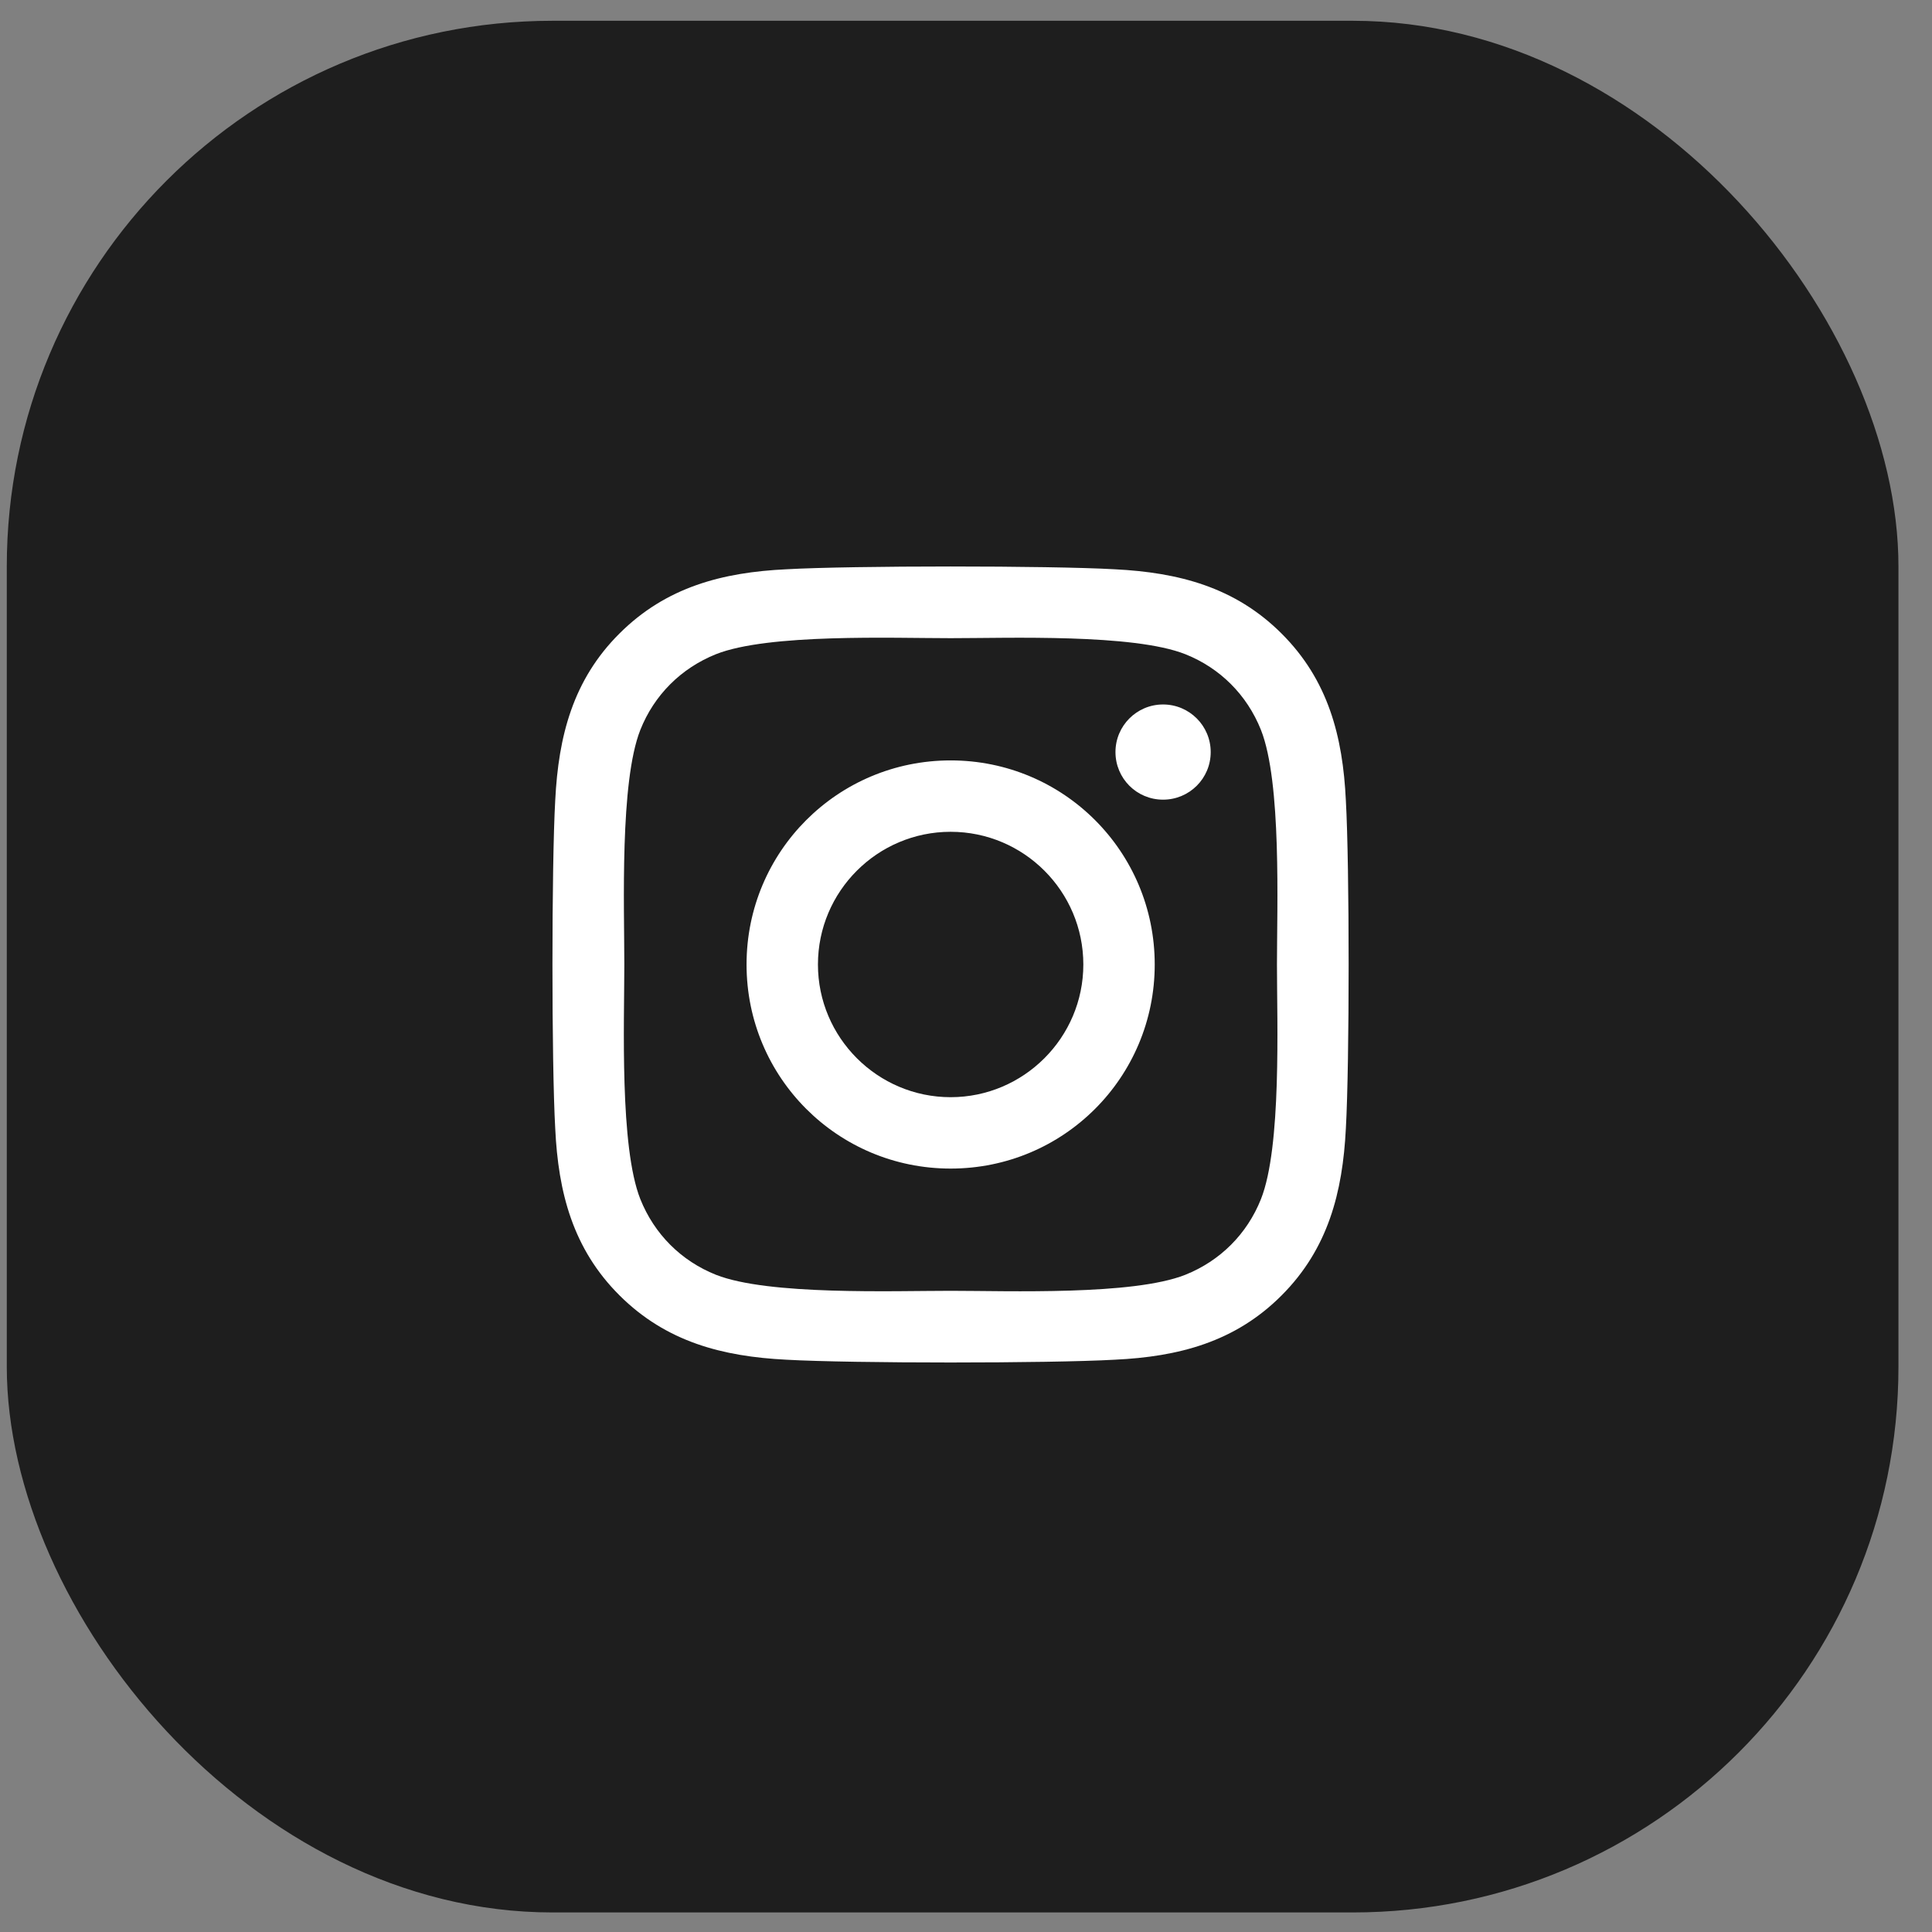 <svg width="41" height="41" viewBox="0 0 41 41" fill="none" xmlns="http://www.w3.org/2000/svg">
<rect x="0" y="0" width="41" height="41" fill="#808080" stroke="none"/>
<rect x="0.144" y="0.441" width="40.144" height="40.144" rx="11.58" fill="#1E1E1E"/>
<path d="M20.174 16.137C17.777 16.137 15.843 18.071 15.843 20.468C15.843 22.866 17.777 24.799 20.174 24.799C22.571 24.799 24.505 22.866 24.505 20.468C24.505 18.071 22.571 16.137 20.174 16.137ZM20.174 23.284C18.625 23.284 17.358 22.021 17.358 20.468C17.358 18.915 18.621 17.652 20.174 17.652C21.727 17.652 22.99 18.915 22.99 20.468C22.99 22.021 21.723 23.284 20.174 23.284ZM25.693 15.96C25.693 16.521 25.24 16.97 24.682 16.97C24.121 16.97 23.672 16.518 23.672 15.96C23.672 15.402 24.124 14.95 24.682 14.95C25.24 14.95 25.693 15.402 25.693 15.96ZM28.561 16.985C28.497 15.632 28.188 14.433 27.197 13.445C26.209 12.458 25.01 12.149 23.657 12.081C22.262 12.002 18.082 12.002 16.687 12.081C15.338 12.145 14.139 12.454 13.148 13.442C12.156 14.429 11.851 15.628 11.783 16.981C11.704 18.376 11.704 22.556 11.783 23.951C11.847 25.304 12.156 26.503 13.148 27.491C14.139 28.478 15.334 28.787 16.687 28.855C18.082 28.934 22.262 28.934 23.657 28.855C25.01 28.791 26.209 28.482 27.197 27.491C28.184 26.503 28.493 25.304 28.561 23.951C28.64 22.556 28.64 18.38 28.561 16.985ZM26.759 25.448C26.465 26.186 25.896 26.756 25.154 27.053C24.041 27.494 21.403 27.393 20.174 27.393C18.945 27.393 16.303 27.491 15.194 27.053C14.456 26.759 13.886 26.19 13.589 25.448C13.148 24.336 13.249 21.697 13.249 20.468C13.249 19.239 13.151 16.597 13.589 15.489C13.883 14.75 14.452 14.181 15.194 13.883C16.306 13.442 18.945 13.543 20.174 13.543C21.403 13.543 24.045 13.445 25.154 13.883C25.892 14.177 26.462 14.746 26.759 15.489C27.2 16.601 27.099 19.239 27.099 20.468C27.099 21.697 27.2 24.339 26.759 25.448Z" fill="white"/>
</svg>

